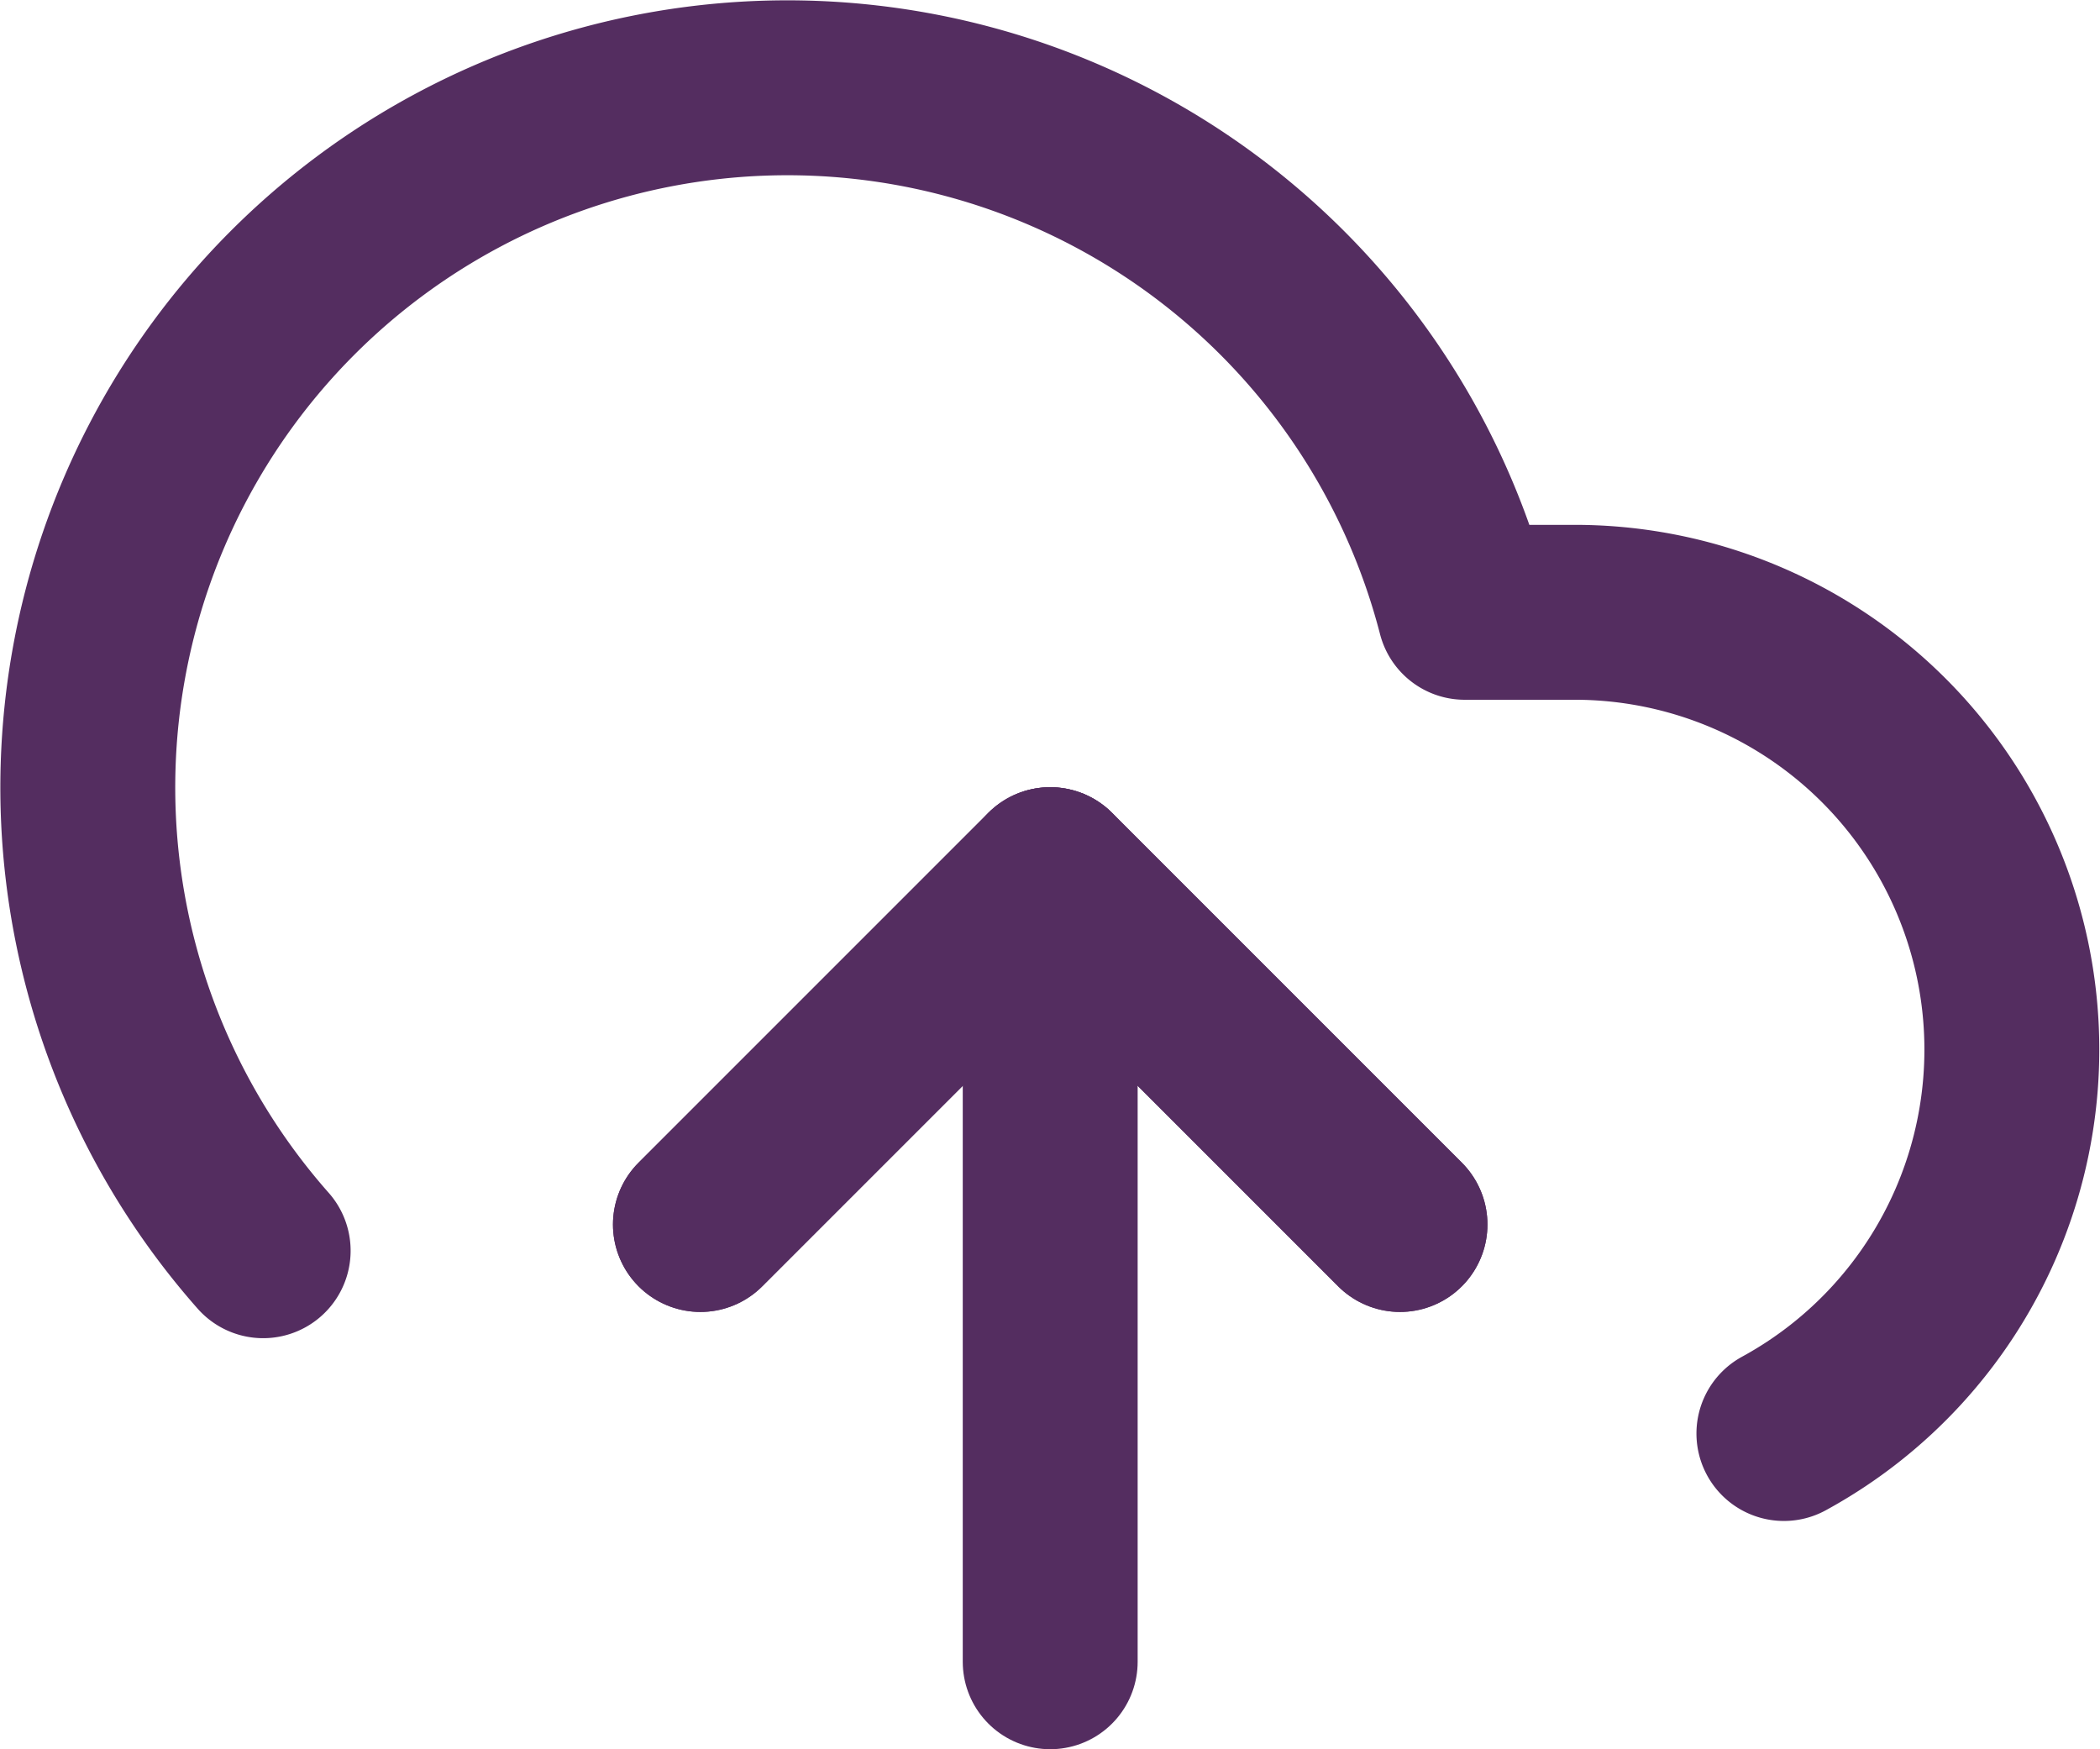<svg xmlns="http://www.w3.org/2000/svg" width="36.021" height="30.002" viewBox="0 0 36.021 30.002">
  <g id="Icon_feather-upload-cloud" data-name="Icon feather-upload-cloud" transform="translate(0.014 -2.998)">
    <path id="Path_59" data-name="Path 59" d="M24,24l-6-6-6,6" fill="none" stroke="#542d60" stroke-linecap="round" stroke-linejoin="round" stroke-width="3"/>
    <path id="Path_60" data-name="Path 60" d="M18,18V31.5" fill="none" stroke="#542d60" stroke-linecap="round" stroke-linejoin="round" stroke-width="3"/>
    <path id="Path_61" data-name="Path 61" d="M30.585,27.585A7.5,7.5,0,0,0,27,13.5H25.11A12,12,0,1,0,4.5,24.45" fill="none" stroke="#542d60" stroke-linecap="round" stroke-linejoin="round" stroke-width="3"/>
    <path id="Path_62" data-name="Path 62" d="M24,24l-6-6-6,6" fill="none" stroke="#542d60" stroke-linecap="round" stroke-linejoin="round" stroke-width="3"/>
  </g>
</svg>
